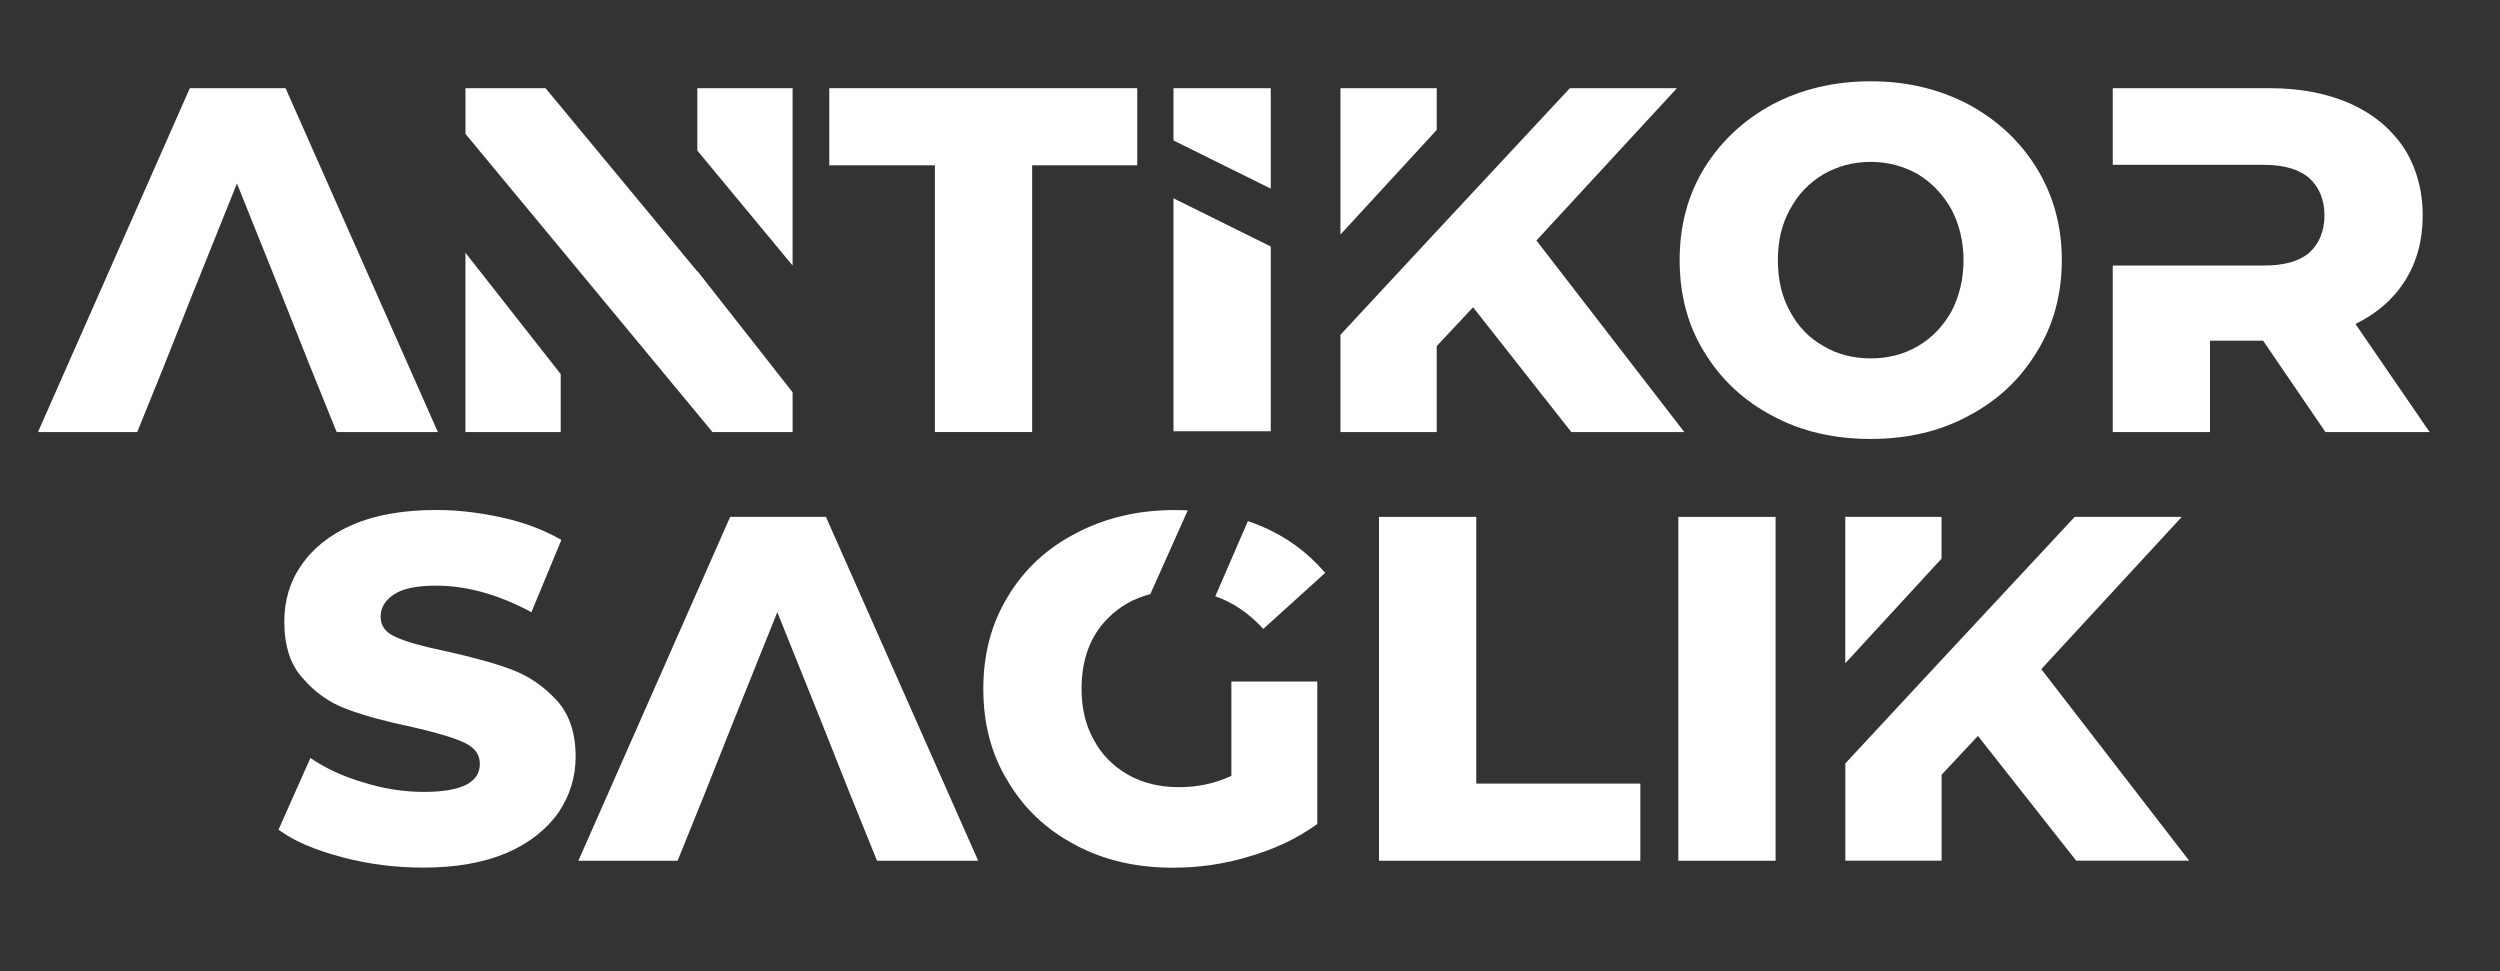 <?xml version="1.0" encoding="UTF-8"?>
<svg xmlns="http://www.w3.org/2000/svg" version="1.1" xmlns:xlink="http://www.w3.org/1999/xlink" viewBox="0 0 532.36 206.84">
  <rect x="0" y="0" width="532.36" height="206.84" fill="#333333" stroke="none"/>
  <defs>
    <style>
      .cls-1 {
        fill: #fff;
      }

      .cls-2 {
        fill: none;
      }

      .cls-3 {
        clip-path: url(#clippath);
      }
    </style>
    <clipPath id="clippath">
      <rect class="cls-2" x="-203" y="-31.89" width="763.1" height="271.35"/>
    </clipPath>
  </defs>
  <!-- Generator: Adobe Illustrator 28.6.0, SVG Export Plug-In . SVG Version: 1.2.0 Build 709)  -->
  <g>
    <g id="katman_1">
      <polygon class="cls-1" points="60.81 18.78 40.42 18.78 8.09 92 29.22 92 34.98 77.78 41.04 62.51 50.46 39.07 59.87 62.51 65.94 77.78 71.69 92 93.24 92 60.81 18.78"/>
      <path class="cls-1" d="M148.49,57.8l-32.32-39.02h-17.05v9.73l20.29,24.48,32.32,39.02h17.05v-8.47l-20.29-25.84v.1ZM148.49,18.78v13.28l20.29,24.48V18.78h-20.29ZM99.11,92h20.29v-12.34l-20.29-25.84v38.18Z"/>
      <polygon class="cls-1" points="199.08 35.2 199.08 92 219.79 92 219.79 35.2 242.17 35.2 242.17 18.78 176.59 18.78 176.59 35.2 199.08 35.2"/>
      <path class="cls-1" d="M327.17,51.21l29.92-32.43h-22.8l-28.35,30.44-20.5,22.07v20.71h20.5v-18.31l7.74-8.26,20.92,26.57h24.06l-31.49-40.79ZM305.94,18.78h-20.5v31.17l20.5-22.28v-8.89Z"/>
      <g class="cls-3">
        <path class="cls-1" d="M408.4,73.7c-3.03,1.78-6.38,2.62-10.04,2.62s-7.11-.84-10.04-2.62c-3.03-1.67-5.44-4.18-7.11-7.32-1.78-3.14-2.62-6.8-2.62-10.98s.84-7.74,2.62-10.88c1.67-3.14,4.08-5.65,7.11-7.43,2.93-1.67,6.28-2.62,10.04-2.62s7.01.94,10.04,2.62c2.93,1.78,5.34,4.29,7.11,7.43,1.67,3.14,2.61,6.8,2.61,10.88s-.94,7.85-2.61,10.98c-1.78,3.14-4.18,5.65-7.11,7.32M377.44,88.55c6.17,3.35,13.18,4.92,20.92,4.92s14.64-1.57,20.82-4.92c6.17-3.24,10.98-7.74,14.54-13.6,3.56-5.75,5.33-12.24,5.33-19.56s-1.78-13.7-5.33-19.56c-3.56-5.75-8.37-10.25-14.54-13.6-6.17-3.24-13.08-4.92-20.82-4.92s-14.75,1.67-20.92,4.92c-6.17,3.35-10.98,7.85-14.54,13.6-3.56,5.86-5.23,12.34-5.23,19.56s1.67,13.81,5.23,19.56c3.56,5.86,8.37,10.35,14.54,13.6"/>
        <path class="cls-1" d="M501.57,68.99c4.5-2.2,8.05-5.23,10.56-9.2,2.51-3.98,3.77-8.58,3.77-13.91s-1.36-10.25-3.97-14.33c-2.72-4.08-6.48-7.22-11.3-9.42-4.92-2.2-10.67-3.35-17.26-3.35h-33.47v16.32h32.22c4.18,0,7.43.94,9.62,2.82,2.09,1.88,3.24,4.6,3.24,7.95s-1.15,6.07-3.24,7.95c-2.2,1.88-5.44,2.72-9.62,2.72h-32.22v35.46h20.71v-19.46h11.3l13.28,19.46h22.18l-15.79-23.01Z"/>
        <path class="cls-1" d="M72.9,182.55c5.54,1.47,11.3,2.2,17.26,2.2,6.9,0,12.87-1.05,17.78-3.14,4.81-2.09,8.47-5.02,10.98-8.58,2.41-3.56,3.66-7.53,3.66-11.92,0-5.02-1.36-9.1-4.08-12.03-2.72-2.93-5.86-5.12-9.52-6.49s-8.26-2.62-13.81-3.87c-5.02-1.05-8.58-1.99-10.77-3.03-2.3-.94-3.35-2.41-3.35-4.39,0-1.88.94-3.45,2.82-4.71,1.88-1.25,4.81-1.88,9-1.88,6.49,0,13.28,1.88,20.29,5.65l6.38-15.38c-3.56-2.09-7.74-3.66-12.34-4.71-4.71-1.05-9.41-1.67-14.23-1.67-7.11,0-13.08,1.05-17.89,3.14-4.81,2.09-8.47,5.02-10.88,8.58-2.51,3.56-3.66,7.64-3.66,12.03,0,5.13,1.26,9.2,3.98,12.13,2.61,3.03,5.75,5.23,9.52,6.59,3.66,1.36,8.26,2.61,13.81,3.76,5.02,1.15,8.58,2.2,10.88,3.24,2.3,1.05,3.45,2.51,3.45,4.6,0,3.97-3.97,5.96-11.92,5.96-4.18,0-8.47-.63-12.76-1.99-4.39-1.25-8.16-3.03-11.4-5.23l-6.8,15.27c3.45,2.51,7.95,4.39,13.6,5.86"/>
        <polygon class="cls-1" points="175.88 110.07 155.48 110.07 123.16 183.29 144.29 183.29 150.04 169.06 156.11 153.79 165.52 130.36 174.94 153.79 181 169.06 186.76 183.29 208.3 183.29 175.88 110.07"/>
        <path class="cls-1" d="M258.79,126.98c3.75,1.29,7.15,3.6,10.22,6.94l13.18-11.93c-3.66-4.29-8.16-7.64-13.6-9.94-.93-.39-1.88-.75-2.86-1.08"/>
        <path class="cls-1" d="M252.93,108.67c-.9-.04-1.82-.06-2.75-.06-7.85,0-14.85,1.67-21.02,4.92-6.28,3.24-11.09,7.74-14.54,13.49-3.56,5.86-5.23,12.34-5.23,19.67s1.67,13.91,5.23,19.67c3.45,5.86,8.26,10.36,14.43,13.6,6.07,3.24,12.97,4.81,20.71,4.81,5.44,0,10.88-.73,16.32-2.41,5.44-1.57,10.25-3.87,14.43-6.9v-30.33h-18.3v20.08c-3.56,1.67-7.22,2.41-11.19,2.41s-7.64-.84-10.77-2.62c-3.14-1.78-5.65-4.29-7.32-7.43-1.78-3.14-2.62-6.8-2.62-10.88,0-6.28,1.88-11.4,5.75-15.17,2.42-2.42,5.4-4.11,8.89-5"/>
        <polygon class="cls-1" points="293.65 110.07 293.65 183.29 349.3 183.29 349.3 166.86 314.36 166.86 314.36 110.07 293.65 110.07"/>
        <rect class="cls-1" x="357.39" y="110.07" width="20.71" height="73.22"/>
        <path class="cls-1" d="M434.68,142.49l29.92-32.43h-22.8l-28.35,30.44-20.5,22.07v20.71h20.5v-18.31l7.74-8.26,20.92,26.57h24.06l-31.49-40.79ZM413.44,110.07h-20.5v31.17l20.5-22.28v-8.89Z"/>
      </g>
      <g>
        <polygon class="cls-1" points="270.6 40.17 270.6 18.78 249.89 18.78 249.89 29.91 270.6 40.17"/>
        <polygon class="cls-1" points="249.89 42.23 249.89 91.84 270.6 91.84 270.6 52.49 249.89 42.23"/>
      </g>
    </g>
  </g>
</svg>
